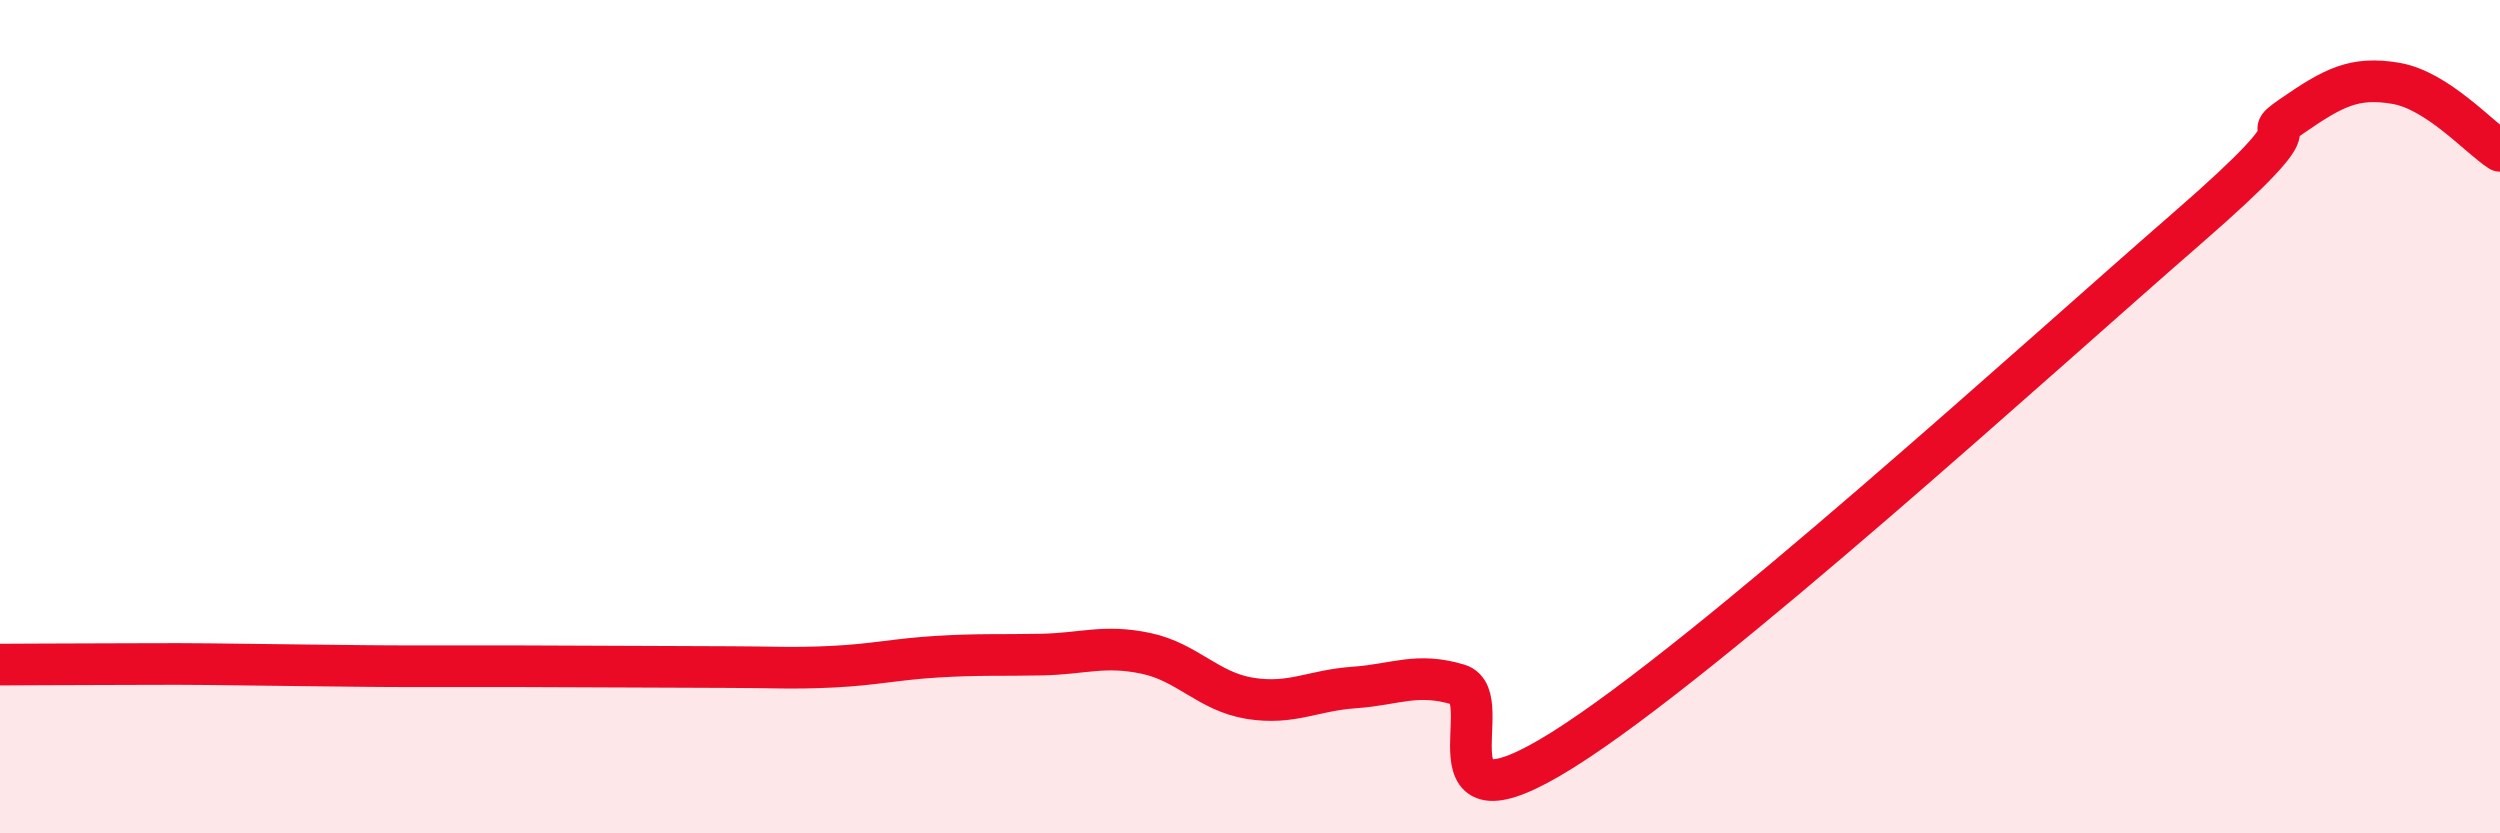 
    <svg width="60" height="20" viewBox="0 0 60 20" xmlns="http://www.w3.org/2000/svg">
      <path
        d="M 0,15.95 C 0.5,15.95 1.5,15.94 2.5,15.94 C 3.5,15.94 4,15.93 5,15.94 C 6,15.95 6.5,15.96 7.5,15.97 C 8.5,15.98 9,15.99 10,15.99 C 11,15.99 11.5,15.99 12.5,15.99 C 13.5,15.99 14,16 15,16 C 16,16 16.5,16.01 17.5,16.01 C 18.5,16.01 19,16.05 20,16 C 21,15.95 21.5,15.82 22.5,15.76 C 23.5,15.7 24,15.73 25,15.71 C 26,15.69 26.5,15.47 27.5,15.68 C 28.5,15.89 29,16.6 30,16.76 C 31,16.92 31.5,16.57 32.5,16.5 C 33.5,16.43 34,16.13 35,16.43 C 36,16.73 34,20.19 37.5,18 C 41,15.81 49,8.51 52.5,5.47 C 56,2.43 54,3.48 55,2.79 C 56,2.1 56.5,1.83 57.5,2 C 58.5,2.17 59.5,3.3 60,3.62L60 20L0 20Z"
        fill="#EB0A25"
        opacity="0.1"
        stroke-linecap="round"
        stroke-linejoin="round"
      />
      <path
        d="M 0,15.95 C 0.5,15.95 1.5,15.94 2.5,15.94 C 3.5,15.94 4,15.93 5,15.94 C 6,15.95 6.5,15.96 7.5,15.97 C 8.5,15.98 9,15.99 10,15.99 C 11,15.99 11.5,15.99 12.5,15.99 C 13.5,15.99 14,16 15,16 C 16,16 16.5,16.01 17.5,16.01 C 18.5,16.01 19,16.05 20,16 C 21,15.95 21.5,15.82 22.5,15.76 C 23.5,15.7 24,15.73 25,15.71 C 26,15.69 26.5,15.47 27.5,15.68 C 28.5,15.89 29,16.6 30,16.76 C 31,16.92 31.5,16.57 32.5,16.5 C 33.5,16.43 34,16.13 35,16.43 C 36,16.73 34,20.19 37.5,18 C 41,15.81 49,8.51 52.5,5.47 C 56,2.43 54,3.48 55,2.79 C 56,2.1 56.5,1.83 57.5,2 C 58.5,2.17 59.5,3.3 60,3.62"
        stroke="#EB0A25"
        stroke-width="1"
        fill="none"
        stroke-linecap="round"
        stroke-linejoin="round"
      />
    </svg>
  